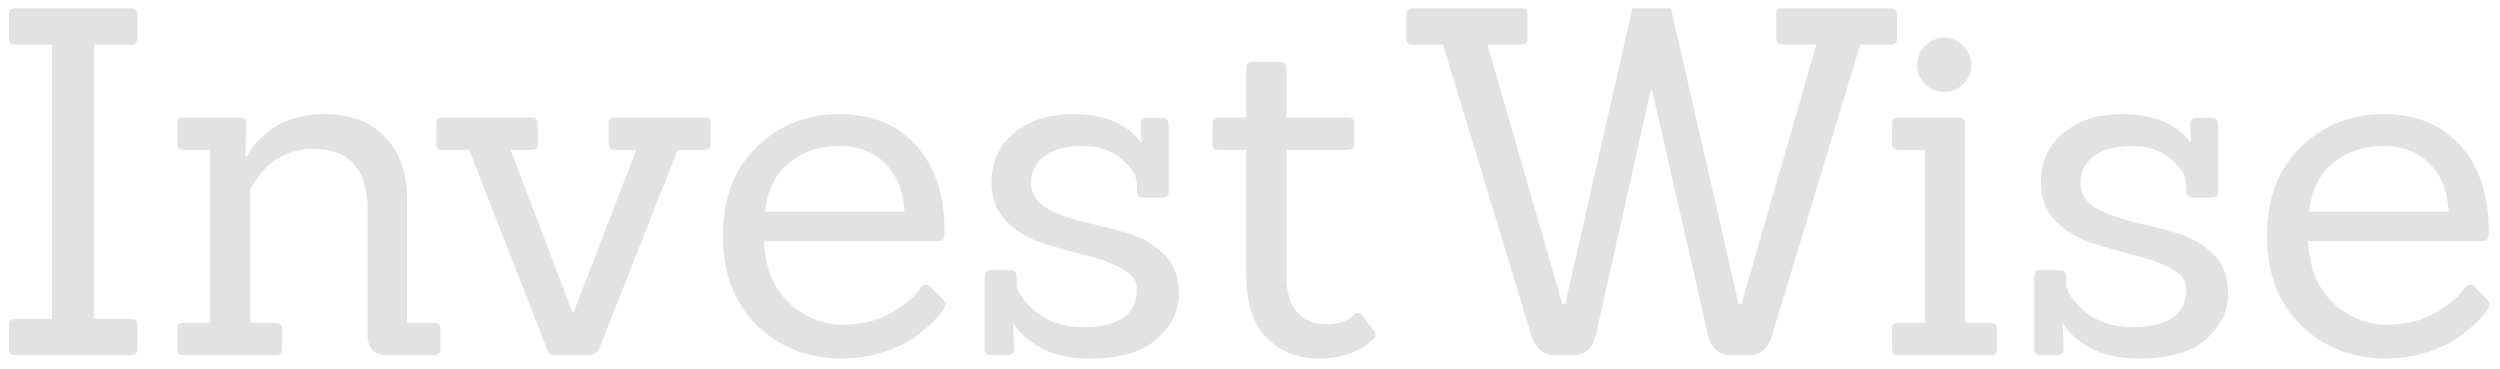 <svg width="176" height="26" viewBox="0 0 176 26" fill="none" xmlns="http://www.w3.org/2000/svg">
<path d="M9.234 25H1.074C0.779 25 0.632 24.864 0.632 24.592V22.858C0.632 22.586 0.779 22.45 1.074 22.45H3.658V3.138H1.074C0.779 3.138 0.632 3.002 0.632 2.73V0.996C0.632 0.724 0.779 0.588 1.074 0.588H9.234C9.529 0.588 9.676 0.724 9.676 0.996V2.73C9.676 3.002 9.529 3.138 9.234 3.138H6.616V22.45H9.234C9.529 22.45 9.676 22.586 9.676 22.858V24.592C9.676 24.864 9.529 25 9.234 25ZM30.566 25H27.335C26.361 25 25.873 24.524 25.873 23.572V14.63C25.873 13.315 25.556 12.295 24.922 11.57C24.287 10.845 23.358 10.482 22.134 10.482C20.388 10.482 19.028 11.196 18.053 12.624C17.94 12.76 17.793 13.009 17.611 13.372V22.722H19.413C19.708 22.722 19.855 22.858 19.855 23.13V24.592C19.855 24.864 19.708 25 19.413 25H12.919C12.625 25 12.477 24.864 12.477 24.592V23.13C12.477 22.858 12.625 22.722 12.919 22.722H14.79V10.55H12.919C12.625 10.55 12.477 10.414 12.477 10.142V8.68C12.477 8.408 12.625 8.272 12.919 8.272H16.898C17.192 8.272 17.34 8.408 17.34 8.68L17.271 10.992H17.373C18.552 9.02 20.377 8.034 22.848 8.034C24.661 8.034 26.078 8.567 27.098 9.632C28.117 10.697 28.639 12.137 28.662 13.95V22.722H30.566C30.86 22.722 31.008 22.858 31.008 23.13V24.592C31.008 24.864 30.86 25 30.566 25ZM41.461 25H39.183C38.956 25 38.798 24.966 38.707 24.898C38.616 24.807 38.526 24.637 38.435 24.388L33.029 10.55H31.125C30.853 10.55 30.717 10.414 30.717 10.142V8.68C30.717 8.408 30.853 8.272 31.125 8.272H37.449C37.721 8.272 37.857 8.408 37.857 8.68V10.142C37.857 10.414 37.721 10.55 37.449 10.55H35.953L40.305 22.008H40.373L44.793 10.55H43.263C42.991 10.55 42.855 10.414 42.855 10.142V8.68C42.855 8.408 42.991 8.272 43.263 8.272H49.587C49.882 8.272 50.029 8.408 50.029 8.68V10.142C50.029 10.414 49.882 10.55 49.587 10.55H47.717L42.243 24.388C42.107 24.796 41.846 25 41.461 25ZM66.024 16.976H53.784C53.874 18.857 54.464 20.308 55.552 21.328C56.662 22.348 57.909 22.858 59.292 22.858C60.674 22.858 61.853 22.563 62.828 21.974C63.825 21.385 64.494 20.807 64.834 20.24C65.015 20.013 65.219 19.979 65.446 20.138L66.364 21.056C66.5 21.192 66.568 21.317 66.568 21.43C66.568 21.521 66.511 21.645 66.398 21.804C66.307 21.963 66.103 22.212 65.786 22.552C65.468 22.892 65.015 23.277 64.426 23.708C63.859 24.139 63.111 24.501 62.182 24.796C61.275 25.091 60.3 25.238 59.258 25.238C56.878 25.238 54.883 24.456 53.274 22.892C51.687 21.328 50.894 19.231 50.894 16.602C50.894 13.95 51.687 11.865 53.274 10.346C54.86 8.805 56.798 8.034 59.088 8.034C61.4 8.034 63.213 8.782 64.528 10.278C65.842 11.751 66.5 13.746 66.5 16.262C66.5 16.353 66.5 16.443 66.5 16.534C66.5 16.829 66.341 16.976 66.024 16.976ZM63.678 14.902C63.61 13.497 63.168 12.375 62.352 11.536C61.536 10.697 60.448 10.278 59.088 10.278C57.728 10.278 56.56 10.663 55.586 11.434C54.611 12.205 54.033 13.361 53.852 14.902H63.678ZM76.737 25.238C75.218 25.238 74.005 24.955 73.099 24.388C72.192 23.821 71.625 23.289 71.398 22.79H71.331C71.376 23.901 71.398 24.49 71.398 24.558C71.398 24.853 71.24 25 70.922 25H69.766C69.472 25 69.325 24.853 69.325 24.558V19.458C69.325 19.163 69.472 19.016 69.766 19.016H71.093C71.41 19.016 71.569 19.163 71.569 19.458V20.138C71.795 20.818 72.271 21.441 72.996 22.008C73.858 22.688 74.934 23.028 76.227 23.028C78.765 23.028 80.034 22.144 80.034 20.376C80.034 19.764 79.683 19.277 78.981 18.914C78.278 18.529 77.416 18.211 76.397 17.962C75.399 17.713 74.402 17.429 73.404 17.112C72.407 16.795 71.557 16.285 70.855 15.582C70.152 14.857 69.8 13.95 69.8 12.862C69.8 11.389 70.333 10.221 71.398 9.36C72.464 8.476 73.824 8.034 75.478 8.034C77.722 8.034 79.332 8.691 80.306 10.006H80.374C80.329 9.19 80.306 8.771 80.306 8.748C80.306 8.453 80.454 8.306 80.749 8.306H81.837C82.131 8.306 82.278 8.453 82.278 8.748V13.474C82.278 13.769 82.131 13.916 81.837 13.916H80.51C80.193 13.916 80.034 13.769 80.034 13.474V12.998C80.034 12.386 79.672 11.785 78.947 11.196C78.244 10.584 77.326 10.278 76.192 10.278C75.059 10.278 74.175 10.516 73.54 10.992C72.906 11.468 72.588 12.091 72.588 12.862C72.588 13.61 72.94 14.199 73.642 14.63C74.368 15.038 75.24 15.367 76.26 15.616C77.281 15.843 78.3 16.103 79.32 16.398C80.341 16.693 81.202 17.18 81.904 17.86C82.63 18.54 82.993 19.481 82.993 20.682C82.993 21.883 82.471 22.949 81.428 23.878C80.409 24.785 78.844 25.238 76.737 25.238ZM96.714 23.266C96.805 23.357 96.85 23.459 96.85 23.572C96.85 23.663 96.782 23.776 96.646 23.912C95.649 24.796 94.391 25.238 92.872 25.238C91.376 25.238 90.141 24.751 89.166 23.776C88.214 22.779 87.738 21.339 87.738 19.458V10.55H85.834C85.517 10.55 85.358 10.403 85.358 10.108V8.714C85.358 8.419 85.517 8.272 85.834 8.272H87.738V4.838C87.738 4.521 87.897 4.362 88.214 4.362H90.118C90.413 4.362 90.56 4.521 90.56 4.838V8.272H94.878C95.196 8.272 95.354 8.419 95.354 8.714V10.108C95.354 10.403 95.196 10.55 94.878 10.55H90.56V19.39C90.56 20.523 90.81 21.385 91.308 21.974C91.83 22.541 92.51 22.824 93.348 22.824C94.21 22.824 94.856 22.609 95.286 22.178C95.513 21.974 95.717 21.985 95.898 22.212L96.714 23.266ZM123.145 25H121.853C121.014 25 120.482 24.547 120.255 23.64L116.311 6.368H116.209L112.333 23.64C112.106 24.547 111.562 25 110.701 25H109.443C108.65 25 108.106 24.547 107.811 23.64L101.589 3.138H99.447C99.152 3.138 99.005 3.002 99.005 2.73V0.996C99.005 0.724 99.152 0.588 99.447 0.588H107.097C107.392 0.588 107.539 0.724 107.539 0.996V2.73C107.539 3.002 107.392 3.138 107.097 3.138H104.717L109.987 21.396H110.191L114.917 0.588H117.637L122.397 21.396H122.601L127.871 3.138H125.457C125.185 3.138 125.049 3.002 125.049 2.73V0.996C125.049 0.724 125.185 0.588 125.457 0.588H133.141C133.413 0.588 133.549 0.724 133.549 0.996V2.73C133.549 3.002 133.413 3.138 133.141 3.138H130.965L124.743 23.64C124.471 24.547 123.938 25 123.145 25ZM140.14 25H133.646C133.351 25 133.204 24.864 133.204 24.592V23.13C133.204 22.858 133.351 22.722 133.646 22.722H135.516V10.55H133.646C133.351 10.55 133.204 10.414 133.204 10.142V8.68C133.204 8.408 133.351 8.272 133.646 8.272H137.93C138.202 8.272 138.338 8.408 138.338 8.68V22.722H140.14C140.435 22.722 140.582 22.858 140.582 23.13V24.592C140.582 24.864 140.435 25 140.14 25ZM138.202 3.24C138.587 3.625 138.78 4.079 138.78 4.6C138.78 5.121 138.587 5.563 138.202 5.926C137.839 6.289 137.397 6.47 136.876 6.47C136.355 6.47 135.901 6.289 135.516 5.926C135.153 5.563 134.972 5.121 134.972 4.6C134.972 4.079 135.153 3.625 135.516 3.24C135.901 2.855 136.355 2.662 136.876 2.662C137.397 2.662 137.839 2.855 138.202 3.24ZM150.613 25.238C149.095 25.238 147.882 24.955 146.975 24.388C146.069 23.821 145.502 23.289 145.275 22.79H145.207C145.253 23.901 145.275 24.49 145.275 24.558C145.275 24.853 145.117 25 144.799 25H143.643C143.349 25 143.201 24.853 143.201 24.558V19.458C143.201 19.163 143.349 19.016 143.643 19.016H144.969C145.287 19.016 145.445 19.163 145.445 19.458V20.138C145.672 20.818 146.148 21.441 146.873 22.008C147.735 22.688 148.811 23.028 150.103 23.028C152.642 23.028 153.911 22.144 153.911 20.376C153.911 19.764 153.56 19.277 152.857 18.914C152.155 18.529 151.293 18.211 150.273 17.962C149.276 17.713 148.279 17.429 147.281 17.112C146.284 16.795 145.434 16.285 144.731 15.582C144.029 14.857 143.677 13.95 143.677 12.862C143.677 11.389 144.21 10.221 145.275 9.36C146.341 8.476 147.701 8.034 149.355 8.034C151.599 8.034 153.209 8.691 154.183 10.006H154.251C154.206 9.19 154.183 8.771 154.183 8.748C154.183 8.453 154.331 8.306 154.625 8.306H155.713C156.008 8.306 156.155 8.453 156.155 8.748V13.474C156.155 13.769 156.008 13.916 155.713 13.916H154.387C154.07 13.916 153.911 13.769 153.911 13.474V12.998C153.911 12.386 153.549 11.785 152.823 11.196C152.121 10.584 151.203 10.278 150.069 10.278C148.936 10.278 148.052 10.516 147.417 10.992C146.783 11.468 146.465 12.091 146.465 12.862C146.465 13.61 146.817 14.199 147.519 14.63C148.245 15.038 149.117 15.367 150.137 15.616C151.157 15.843 152.177 16.103 153.197 16.398C154.217 16.693 155.079 17.18 155.781 17.86C156.507 18.54 156.869 19.481 156.869 20.682C156.869 21.883 156.348 22.949 155.305 23.878C154.285 24.785 152.721 25.238 150.613 25.238ZM174.731 16.976H162.491C162.581 18.857 163.171 20.308 164.259 21.328C165.369 22.348 166.616 22.858 167.999 22.858C169.381 22.858 170.56 22.563 171.535 21.974C172.532 21.385 173.201 20.807 173.541 20.24C173.722 20.013 173.926 19.979 174.153 20.138L175.071 21.056C175.207 21.192 175.275 21.317 175.275 21.43C175.275 21.521 175.218 21.645 175.105 21.804C175.014 21.963 174.81 22.212 174.493 22.552C174.175 22.892 173.722 23.277 173.133 23.708C172.566 24.139 171.818 24.501 170.889 24.796C169.982 25.091 169.007 25.238 167.965 25.238C165.585 25.238 163.59 24.456 161.981 22.892C160.394 21.328 159.601 19.231 159.601 16.602C159.601 13.95 160.394 11.865 161.981 10.346C163.567 8.805 165.505 8.034 167.795 8.034C170.107 8.034 171.92 8.782 173.235 10.278C174.549 11.751 175.207 13.746 175.207 16.262C175.207 16.353 175.207 16.443 175.207 16.534C175.207 16.829 175.048 16.976 174.731 16.976ZM172.385 14.902C172.317 13.497 171.875 12.375 171.059 11.536C170.243 10.697 169.155 10.278 167.795 10.278C166.435 10.278 165.267 10.663 164.293 11.434C163.318 12.205 162.74 13.361 162.559 14.902H172.385Z" fill="#E2E2E2"/>
</svg>
